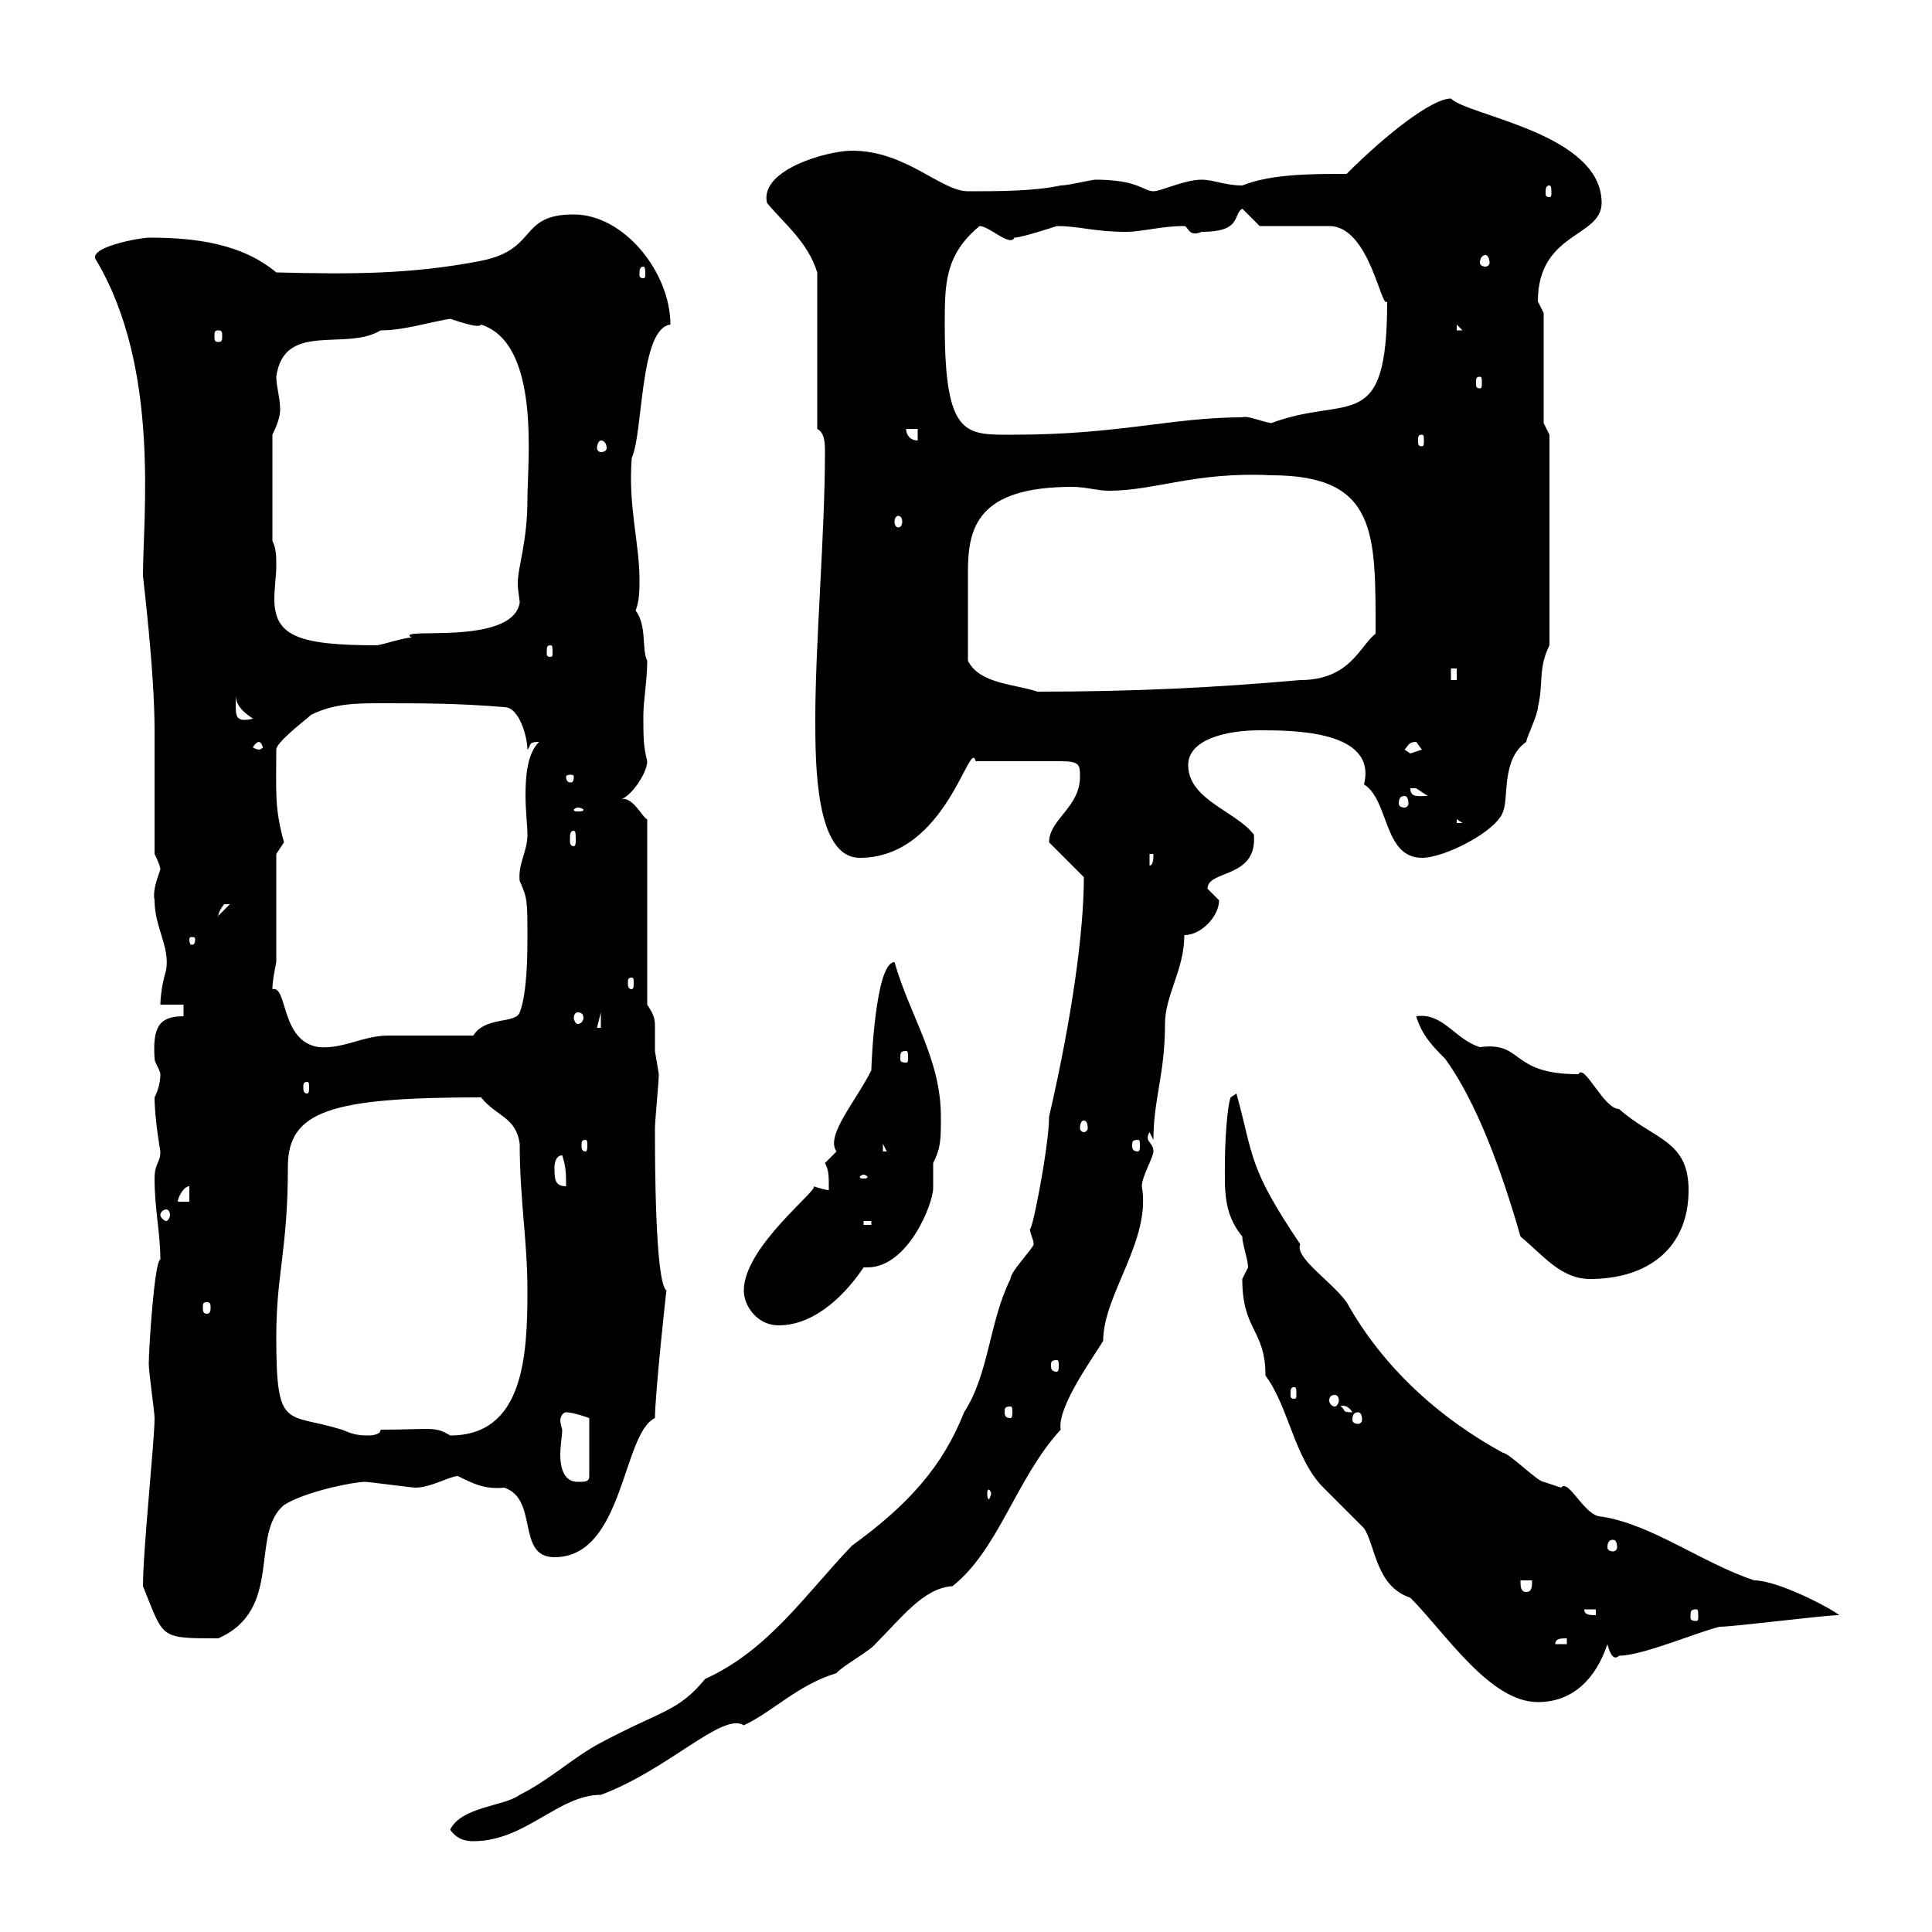 <svg xmlns="http://www.w3.org/2000/svg" xmlns:xlink="http://www.w3.org/1999/xlink" width="300" height="300"><path d="M69.90 284.10C71.10 285.90 72.90 285.90 73.50 285.90C81.60 285.90 86.70 278.70 93.30 278.70C103.80 274.80 112.20 265.80 115.50 267.90C120 265.80 123.90 261.60 129.90 259.80C130.50 258.90 135.30 256.20 135.90 255.30C140.10 251.10 143.40 246.60 147.90 246.30C155.10 240.60 157.80 229.50 164.70 222C164.10 218.40 170.10 210.30 171.30 208.20C171.30 201 178.80 192.60 177.30 184.20C177.30 182.70 179.10 179.70 179.10 178.80C179.10 177.30 177.60 177.30 178.50 175.80L179.10 177C179.10 170.70 180.90 166.80 180.90 159C180.90 154.50 183.90 150.60 183.90 145.20C186.60 145.20 189.30 142.20 189.30 139.80C189.30 139.80 187.50 138 187.50 138C187.50 135 195.30 136.50 194.70 129.60C192 126 184.50 124.20 184.50 118.80C184.50 114.90 190.20 113.40 195.60 113.40C200.70 113.40 213.90 113.40 211.80 121.80C215.70 124.20 214.80 133.20 220.80 133.20C224.40 133.20 232.50 129 233.40 126C234.30 123.90 233.10 117.90 237 115.20C237 114.60 238.80 111 238.80 109.80C239.70 106.20 238.80 103.80 240.60 100.20L240.60 67.50L239.70 65.70L239.70 48.60C239.70 48.60 238.80 46.80 238.80 46.80C238.80 36 248.70 36.90 248.70 31.50C248.70 20.70 228 18 225.30 15.30C222.30 15.30 215.10 21 209.10 27C203.70 27 197.40 27 192.90 28.80C190.20 28.80 188.40 27.90 186.60 27.90C183.90 27.90 180.30 29.70 179.10 29.70C177.60 29.70 176.70 27.90 170.10 27.90C169.50 27.90 165.90 28.80 164.70 28.80C160.50 29.70 155.10 29.70 150.30 29.70C146.10 29.70 140.70 23.40 132.30 23.40C128.40 23.40 117.90 26.40 119.10 31.50C121.80 34.80 125.40 37.50 126.90 42.30L126.90 66.60C128.10 67.20 128.10 69 128.10 70.20C128.10 82.80 126.60 99.90 126.60 111.60C126.60 118.50 126.60 133.20 133.50 133.20C147 133.20 150.60 114.30 151.50 118.20L164.70 118.20C167.70 118.20 167.70 118.80 167.70 120.60C167.70 125.40 162.90 127.20 162.90 130.80L168.30 136.20C168.30 144.60 166.50 157.80 162.90 173.40C162.90 178.20 159.90 193.20 159.90 190.50C159.90 191.70 160.50 192.30 160.50 193.20C160.50 193.80 156.90 197.40 156.90 198.60C153.60 205.20 153.60 213.30 149.70 219.30C146.40 227.70 141 233.70 132.30 240C125.10 247.50 119.40 256.20 109.50 260.70C105.30 265.80 102.90 265.50 93.30 270.60C88.80 273 85.50 276.30 80.70 278.70C78.30 280.50 71.70 280.50 69.90 284.10ZM219 248.10C224.40 253.50 231.30 264.30 238.80 264.30C244.20 264.30 247.80 260.70 249.60 255.30C249.90 256.50 250.50 258 251.40 257.10C255 257.10 263.40 253.50 267 252.60C269.40 252.60 283.20 250.80 285.60 250.80C284.10 249.60 276 245.40 272.40 245.40C264.30 242.70 256.50 236.70 248.70 235.50C246 235.50 243.60 229.50 242.40 231C242.40 231 239.70 230.10 239.70 230.10C238.80 230.10 234.30 225.60 233.40 225.60C223.50 220.20 214.80 212.40 209.10 202.20C206.70 198.90 201 195.30 201.90 193.20C193.80 181.20 194.70 179.70 192 169.80L191.10 170.40C190.50 171.90 190.20 177.90 190.20 180.60C190.20 184.50 189.90 188.40 192.90 192C192.90 193.20 193.80 195.60 193.80 196.80C193.80 196.80 192.90 198.60 192.90 198.60C192.90 206.70 196.50 206.40 196.50 213.60C200.10 218.40 201 226.50 205.50 231C206.40 231.90 210.90 236.40 211.80 237.30C213.60 240 213.60 246.30 219 248.10ZM243.30 254.40L243.30 255.30L241.50 255.30C241.50 254.40 242.40 254.40 243.30 254.40ZM22.20 246.30C25.50 254.40 24.60 254.40 33.90 254.40C44.10 249.90 38.70 238.20 44.10 233.70C47.40 231.60 54.90 230.10 56.70 230.10C57.30 230.10 63.90 231 64.50 231C66.90 231 69.90 229.20 71.10 229.20C73.50 230.40 75.30 231.30 78.30 231C83.70 232.80 80.10 241.80 86.10 241.80C96.90 241.80 96.60 222.60 101.70 220.20C101.70 216.60 103.50 199.80 103.50 200.40C101.70 199.20 101.70 179.70 101.70 175.20C101.70 174 102.30 168 102.30 166.80C102.30 166.80 101.70 163.20 101.70 163.20C101.70 161.70 101.70 160.80 101.70 159.60C101.70 158.40 101.70 157.80 100.50 156L100.50 127.20C99.90 127.20 98.10 123.30 96.30 124.20C98.10 123.60 100.50 120 100.50 118.20C99.90 115.80 99.90 114.60 99.90 111C99.90 108.90 100.50 105.60 100.50 102.60C99.60 100.80 100.50 97.20 98.70 94.80C99.30 93.30 99.30 91.50 99.30 90C99.30 84.30 97.50 78.60 98.10 71.10C99.90 67.20 99.30 51 104.10 50.40C104.10 42.30 96.90 33.30 89.10 33.30C80.40 33.30 83.70 38.70 74.70 40.50C63.90 42.60 54.60 42.60 42.90 42.30C37.50 37.80 30.30 36.90 23.10 36.90C21.90 36.90 13.20 38.40 15 40.50C24.90 57.30 22.20 80.10 22.20 89.40C22.20 89.70 24 104.10 24 113.40L24 132.60C24 132.60 24.90 134.40 24.90 135C24.30 136.80 23.70 138.30 24 139.80C24 144 26.40 147 25.80 150.60C24.90 153.60 24.90 156 24.90 156L28.50 156L28.50 157.80C24.60 157.80 23.70 159.60 24 164.40C24 165 24.90 166.20 24.90 166.80C24.90 168 24.60 169.20 24 170.40C24 173.70 24.90 178.80 24.90 178.80C24.90 180.60 24 180.60 24 183C24 187.80 24.90 191.40 24.90 195.60C24 195.60 23.10 209.40 23.10 211.80C23.10 213 24 219.30 24 220.20C24 223.80 22.20 240.60 22.20 246.30ZM263.40 249.90C263.70 249.90 263.70 250.20 263.70 251.10C263.70 251.40 263.70 251.70 263.40 251.70C262.50 251.70 262.50 251.40 262.50 251.10C262.50 250.20 262.50 249.90 263.40 249.90ZM246 249.90L247.80 249.90L247.80 250.80C246.90 250.80 246 250.80 246 249.90ZM236.10 245.40L237.90 245.40C237.90 246.30 237.90 247.20 237 247.20C236.10 247.20 236.10 246.30 236.10 245.40ZM250.50 239.10C250.80 239.10 251.10 239.40 251.10 240.30C251.10 240.60 250.80 240.90 250.50 240.90C249.90 240.90 249.60 240.60 249.60 240.30C249.60 239.40 249.90 239.10 250.50 239.10ZM153.90 231.90C153.90 232.20 153.60 232.80 153.60 232.80C153.30 232.80 153.30 232.20 153.30 231.90C153.30 231.60 153.30 231.30 153.60 231.30C153.60 231.30 153.90 231.60 153.90 231.90ZM87.30 222C87.30 222 87 221.10 87 220.50C87 220.20 87.30 219.30 87.90 219.30C89.10 219.30 91.50 220.20 91.50 220.20L91.50 229.20C91.50 230.10 90.90 230.10 89.70 230.10C87.60 230.10 87 228 87 225.90C87 224.40 87.30 222.90 87.30 222ZM42.90 207.60C42.90 197.70 44.70 194.10 44.70 181.20C44.70 172.50 51.30 170.40 74.70 170.40C77.10 173.40 80.10 173.40 80.70 177.60C80.70 186.30 81.90 192.60 81.90 200.40C81.90 210.60 81.30 222.90 69.90 222.90C67.50 221.40 66.90 222 59.10 222C59.10 222.90 57.30 222.90 57.30 222.90C55.20 222.90 54.60 222.60 53.10 222C44.40 219.30 42.90 222.30 42.90 207.60ZM210.90 219.30C211.20 219.30 211.50 219.60 211.50 220.50C211.50 220.80 211.20 221.10 210.90 221.10C210.30 221.10 210 220.80 210 220.50C210 219.60 210.30 219.30 210.90 219.30ZM156.90 218.40C157.20 218.40 157.20 218.70 157.20 219.30C157.20 219.60 157.20 220.20 156.90 220.20C156 220.20 156 219.60 156 219.30C156 218.70 156 218.40 156.90 218.40ZM208.20 218.40C207.90 218.40 209.10 217.80 210 219.30C208.20 219.30 209.10 219 208.20 218.40ZM207.30 216.60C207.60 216.60 207.90 216.90 207.90 217.50C207.90 217.80 207.60 218.40 207.30 218.40C206.70 218.40 206.40 217.80 206.40 217.50C206.40 216.90 206.70 216.60 207.30 216.60ZM201 215.40C201.30 215.40 201.30 215.70 201.30 216.60C201.30 216.90 201.30 217.20 201 217.20C200.40 217.20 200.40 216.90 200.40 216.60C200.40 215.70 200.40 215.40 201 215.40ZM164.10 211.20C164.40 211.20 164.40 211.50 164.40 212.10C164.40 212.40 164.40 213 164.10 213C163.20 213 163.20 212.40 163.20 212.10C163.20 211.50 163.20 211.20 164.10 211.20ZM115.50 200.40C115.50 202.80 117.60 205.80 120.90 205.80C126.90 205.80 131.70 200.40 134.10 196.80C134.10 196.80 134.40 196.80 134.70 196.80C141 196.80 144.90 186.90 144.90 184.50C144.90 183 144.90 181.50 144.90 180.60C146.10 178.20 146.10 177 146.10 173.40C146.10 164.40 141.30 157.80 138.90 149.40C135.90 149.40 135.30 165.60 135.30 166.20C132.90 171 128.10 176.40 129.90 178.80C129.90 178.80 128.10 180.60 128.10 180.60C128.70 181.80 128.70 182.40 128.70 184.80C128.10 184.80 126.30 184.20 126.30 184.20C127.50 184.50 115.50 193.50 115.50 200.40ZM32.10 202.20C32.70 202.20 32.70 202.50 32.70 203.10C32.70 203.40 32.70 204 32.10 204C31.50 204 31.50 203.40 31.50 203.10C31.50 202.50 31.50 202.20 32.10 202.20ZM236.10 192C239.70 195 242.40 198.60 246.90 198.60C255.90 198.60 262.20 193.80 262.20 184.80C262.20 177 256.80 177 251.40 172.20C249 172.20 246 165 245.10 166.80C234.30 166.80 236.70 161.70 229.80 162.60C225.90 161.40 224.10 157.20 219.90 157.80C220.80 160.80 222.60 162.60 224.40 164.40C229.20 171 233.10 181.50 236.10 192ZM134.10 189.60L135.30 189.60L135.30 190.20L134.10 190.20ZM25.80 187.80C26.10 187.80 26.40 188.10 26.40 188.70C26.40 189 26.10 189.60 25.80 189.60C25.50 189.60 24.90 189 24.90 188.70C24.90 188.10 25.50 187.80 25.80 187.80ZM29.40 184.20L29.40 186.60L27.60 186.60C27.60 186 28.50 184.20 29.40 184.20ZM86.10 181.20C86.10 181.20 86.10 179.40 87.30 179.40C87.90 181.20 87.90 182.40 87.90 184.20C86.10 184.20 86.10 183 86.10 181.20ZM134.10 182.40C134.40 182.40 134.70 182.70 134.70 182.70C134.70 183 134.40 183 134.10 183C133.80 183 133.50 183 133.50 182.70C133.50 182.70 133.80 182.40 134.10 182.40ZM137.10 177.60L137.70 178.80L137.10 178.80ZM90.90 177C91.20 177 91.20 177.30 91.20 177.90C91.20 178.20 91.20 178.80 90.90 178.80C90.30 178.80 90.30 178.20 90.30 177.90C90.30 177.30 90.30 177 90.90 177ZM176.70 177C177 177 177 177.30 177 177.90C177 178.20 177 178.80 176.70 178.80C175.80 178.80 175.80 178.20 175.80 177.90C175.80 177.30 175.80 177 176.70 177ZM168.30 174C168.60 174 168.90 174.30 168.90 175.20C168.90 175.50 168.60 175.80 168.30 175.80C168 175.80 167.70 175.50 167.70 175.20C167.70 174.30 168 174 168.30 174ZM47.70 168C48 168 48 168.30 48 168.90C48 169.20 48 169.80 47.70 169.80C47.10 169.80 47.10 169.20 47.10 168.90C47.10 168.30 47.10 168 47.70 168ZM140.70 163.20C141 163.20 141 163.50 141 164.40C141 164.70 141 165 140.70 165C139.80 165 139.80 164.70 139.80 164.40C139.80 163.50 139.80 163.20 140.70 163.20ZM42.30 153.60C42.30 152.40 42.60 150.90 42.90 149.40L42.90 132.60L44.10 130.80C42.60 125.40 42.90 123 42.90 116.40C42.90 115.20 47.70 111.60 48.30 111C51.90 109.20 55.50 109.20 59.10 109.20C65.70 109.20 71.10 109.20 78.30 109.80C80.70 109.80 81.90 114.60 81.90 116.40C82.50 115.80 81.90 115.20 83.70 115.20C81.90 117 81.60 120.30 81.60 123.60C81.60 125.70 81.90 128.40 81.90 129.60C81.90 132.30 80.40 134.10 80.70 136.80C81.90 139.50 81.90 139.80 81.90 145.80C81.90 147.60 81.90 154.20 80.70 157.20C80.10 159 75.30 157.80 73.50 160.80C71.70 160.80 62.10 160.80 60.30 160.80C56.40 160.80 53.40 162.90 49.50 162.60C43.50 161.70 44.70 153 42.30 153.60ZM93.30 157.20L93.30 159.60L92.70 159.60ZM89.70 157.20C90.30 157.20 90.60 157.50 90.60 158.10C90.60 158.40 90.30 159 89.70 159C89.40 159 89.10 158.40 89.10 158.10C89.10 157.50 89.40 157.20 89.70 157.20ZM98.10 151.80C98.40 151.80 98.40 152.10 98.40 152.70C98.40 153 98.40 153.60 98.10 153.60C97.50 153.60 97.50 153 97.50 152.70C97.50 152.10 97.50 151.80 98.10 151.80ZM30.30 145.80C30.30 146.70 30 146.70 29.70 146.70C29.70 146.70 29.40 146.70 29.40 145.80C29.40 145.50 29.70 145.50 29.70 145.50C30 145.50 30.30 145.50 30.30 145.80ZM35.70 140.40C35.70 140.40 35.70 140.40 35.70 140.40L33.90 142.20C33.90 142.80 33.60 141.90 34.80 140.40C34.80 140.40 34.80 140.40 35.70 140.40ZM178.50 132.60L179.10 132.60C179.10 133.20 179.10 134.40 178.50 134.40ZM89.10 129C89.40 129 89.40 129.60 89.40 130.50C89.40 130.80 89.40 131.40 89.10 131.40C88.50 131.40 88.50 130.80 88.50 130.50C88.50 129.60 88.50 129 89.10 129ZM226.20 127.20L227.10 127.80L226.20 127.80ZM89.70 125.40C90.30 125.40 90.60 125.70 90.60 125.70C90.60 126 90.30 126 89.70 126C89.40 126 89.10 126 89.10 125.70C89.10 125.70 89.40 125.40 89.70 125.40ZM218.10 123.60C218.40 123.60 218.70 123.90 218.70 124.80C218.70 125.10 218.40 125.40 218.10 125.40C217.50 125.40 217.20 125.10 217.20 124.80C217.20 123.90 217.50 123.60 218.10 123.60ZM219 122.40C219 122.40 219 122.40 219.90 122.40C219.90 122.40 221.70 123.60 221.70 123.60C220.20 123.60 219 123.90 219 122.40ZM89.10 120.60C89.10 121.50 88.80 121.50 88.50 121.50C88.50 121.50 87.90 121.50 87.90 120.60C87.90 120.30 88.50 120.30 88.50 120.30C88.80 120.30 89.10 120.30 89.10 120.60ZM218.10 116.40C218.70 115.80 218.70 115.20 219.90 115.20C219.90 115.20 220.80 116.40 220.80 116.40C220.80 116.40 219 117 219 117C219 117 218.10 116.40 218.10 116.40ZM40.20 115.20C40.50 115.20 40.80 115.80 40.80 116.10C40.80 116.10 40.50 116.40 40.20 116.40C39.90 116.40 39.30 116.10 39.30 116.10C39.30 115.80 39.90 115.20 40.20 115.20ZM36.60 109.20C36.60 109.20 36.60 108 36.60 108C36.60 109.80 38.40 111 39.30 111.60C36.60 112.20 36.60 111.30 36.60 109.20ZM150.30 102.60C150.30 99 150.30 92.40 150.30 88.80C150.30 81.90 151.80 75.60 166.50 75.60C168.60 75.60 170.40 76.20 172.20 76.20C179.40 76.20 185.70 73.20 197.40 73.80C213.90 73.80 213.60 82.80 213.60 98.40C211.20 100.20 209.70 105.60 201.90 105.60C188.40 106.80 175.80 107.40 161.10 107.40C157.50 106.20 152.10 106.20 150.30 102.60ZM225.30 103.80L226.20 103.80L226.20 105.60L225.30 105.60ZM85.50 100.20C85.80 100.20 85.80 100.50 85.80 101.40C85.80 101.70 85.80 102 85.50 102C84.90 102 84.90 101.70 84.90 101.40C84.90 100.50 84.90 100.20 85.50 100.20ZM42.30 84L42.30 67.50C42.90 66.30 43.50 64.80 43.50 63.60C43.50 61.80 42.90 60 42.90 58.50C44.10 49.80 53.70 54.60 59.10 51.30C62.70 51.30 66.30 50.10 69.90 49.50C71.70 50.10 74.40 51 74.70 50.40C84 53.40 81.90 71.70 81.90 77.40C81.90 84.30 80.40 87.90 80.40 90.60C80.40 91.80 80.70 93 80.70 93.60C79.50 100.50 60.90 97.20 63.90 99C62.70 99 59.10 100.20 58.50 100.20C46.20 100.20 42.60 98.70 42.60 93C42.60 91.20 42.90 89.40 42.90 87.90C42.90 86.40 42.90 85.20 42.30 84ZM139.50 80.10C139.80 80.10 140.10 80.40 140.10 81C140.10 81.60 139.80 81.90 139.50 81.90C139.20 81.90 138.90 81.60 138.90 81C138.90 80.40 139.20 80.10 139.50 80.10ZM93.30 68.40C93.90 68.40 94.20 69 94.20 69.60C94.20 69.90 93.90 70.20 93.30 70.20C93 70.20 92.70 69.90 92.70 69.60C92.70 69 93 68.40 93.30 68.40ZM140.70 66.60L142.50 66.60L142.50 68.40C141.30 68.40 140.70 67.50 140.70 66.60ZM220.80 67.50C221.10 67.50 221.10 67.80 221.10 68.40C221.10 69 221.10 69.30 220.80 69.30C220.20 69.30 220.20 69 220.20 68.40C220.20 67.80 220.20 67.50 220.80 67.50ZM146.70 50.40C146.70 44.10 146.70 39.60 152.10 35.10C153.60 35.10 156.90 38.40 157.50 36.90C158.70 36.90 164.10 35.10 164.10 35.10C167.70 35.10 169.80 36 174.90 36C177.30 36 180.30 35.10 183.90 35.10C184.50 35.10 184.50 36.90 186.60 36C192.90 36 191.40 33.30 192.90 32.40L195.60 35.10L206.40 35.10C212.70 35.10 214.50 48.30 215.40 46.80C215.40 67.80 209.40 61.20 197.40 65.70C195.60 65.40 193.80 64.50 192.90 64.80C182.10 64.80 173.70 67.50 157.50 67.50C150 67.50 146.70 68.10 146.70 50.40ZM229.80 58.50C230.10 58.50 230.10 58.80 230.10 59.40C230.10 60 230.10 60.30 229.80 60.30C229.20 60.30 229.20 60 229.20 59.40C229.20 58.80 229.20 58.50 229.80 58.50ZM33.90 51.30C34.50 51.30 34.50 51.60 34.50 52.20C34.50 52.80 34.50 53.10 33.90 53.10C33.30 53.10 33.30 52.80 33.30 52.20C33.30 51.60 33.30 51.30 33.90 51.30ZM226.20 50.40L227.10 51.30L226.20 51.30ZM99.90 41.40C100.20 41.40 100.20 42 100.20 42.60C100.20 42.90 100.20 43.20 99.90 43.20C99.30 43.20 99.30 42.90 99.30 42.60C99.30 42 99.30 41.40 99.90 41.40ZM230.70 39.60C231 39.60 231.30 40.20 231.30 40.80C231.30 41.10 231 41.40 230.70 41.40C230.10 41.40 229.80 41.10 229.80 40.80C229.80 40.20 230.10 39.60 230.70 39.60ZM240.60 28.80C240.90 28.80 240.90 29.40 240.90 30C240.90 30.30 240.90 30.60 240.60 30.60C240 30.60 240 30.30 240 30C240 29.40 240 28.80 240.60 28.80Z"/></svg>